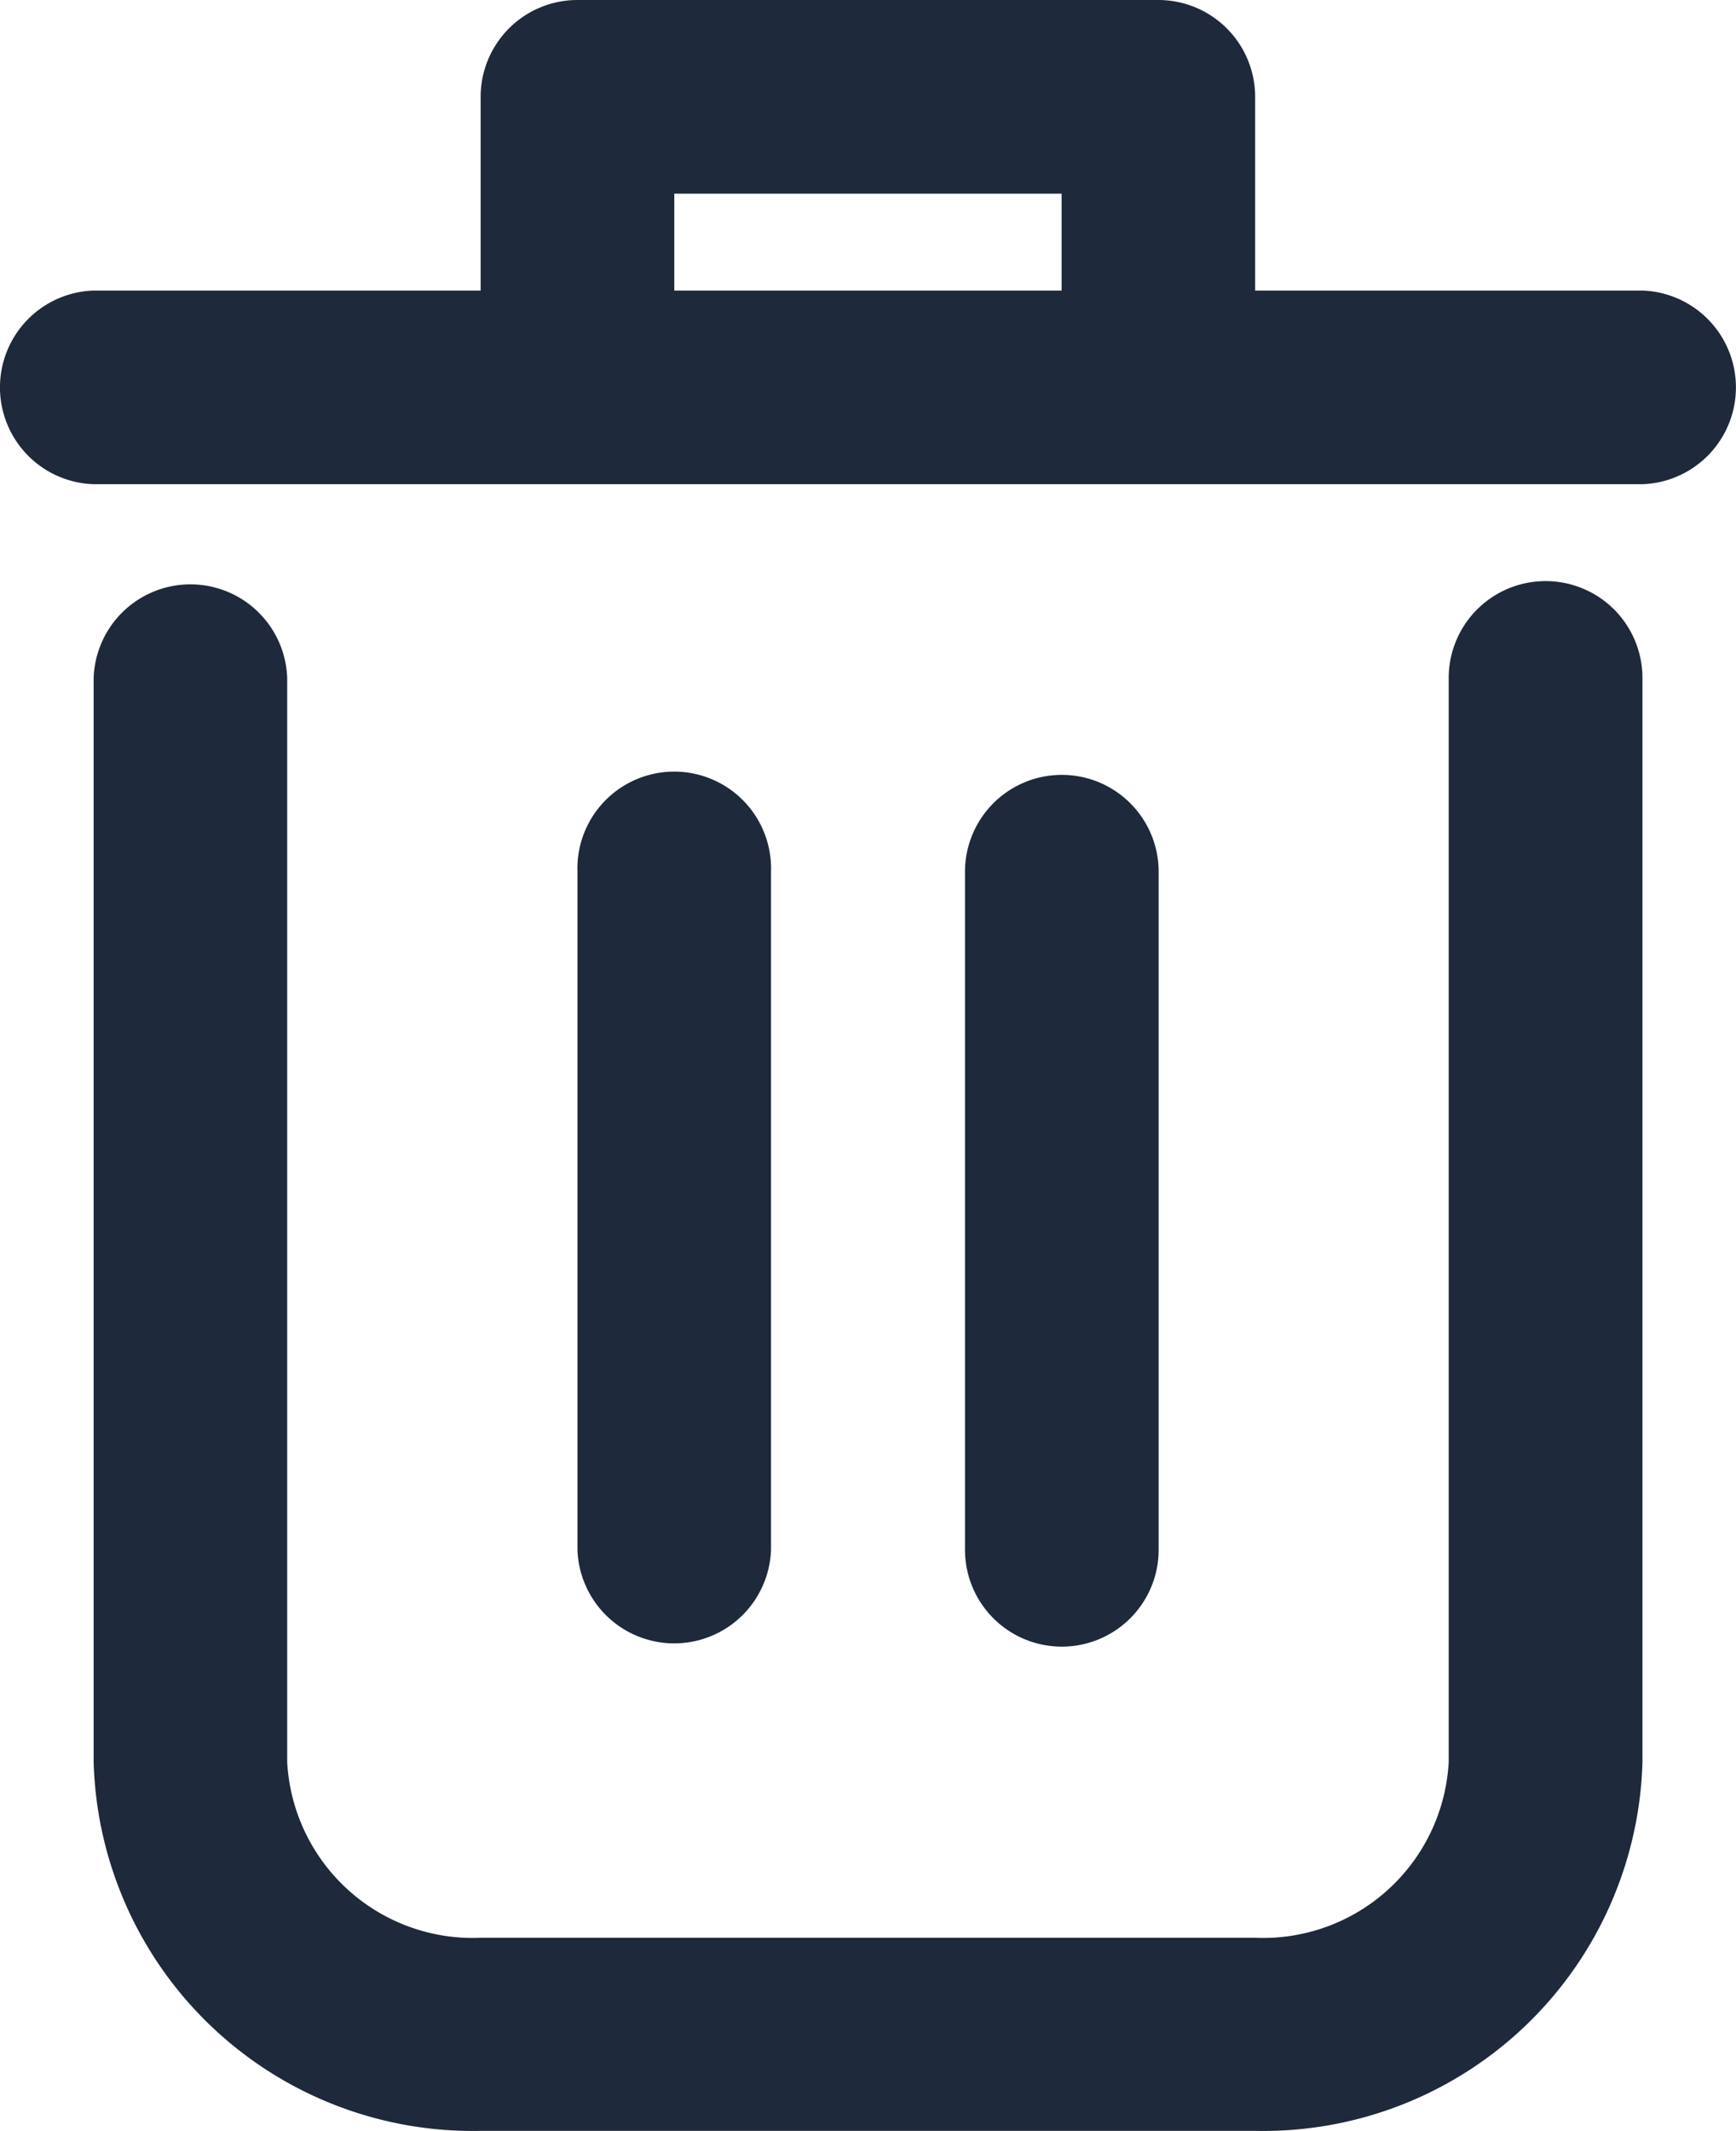 <svg xmlns="http://www.w3.org/2000/svg" width="15.813" height="19.399" viewBox="0 0 15.813 19.399">
  <g id="Group_456" data-name="Group 456" transform="translate(-0.03)">
    <path id="Path_1375" data-name="Path 1375" d="M34.559,128a.882.882,0,0,0-.882.882v9.868a1.693,1.693,0,0,1-1.772,1.6H24.869a1.693,1.693,0,0,1-1.772-1.6v-9.868a.882.882,0,0,0-1.763,0v9.868a3.455,3.455,0,0,0,3.536,3.358h7.036a3.455,3.455,0,0,0,3.536-3.358v-9.868A.882.882,0,0,0,34.56,128" transform="translate(-20.451 -122.71)" fill="#1e293b"/>
    <path id="Path_1376" data-name="Path 1376" d="M14.99,2.645H11.463V.882A.882.882,0,0,0,10.581,0H5.29a.882.882,0,0,0-.882.882V2.645H.882a.882.882,0,0,0,0,1.763H14.99a.882.882,0,0,0,0-1.763m-5.29,0H6.172V1.763H9.7Z" fill="#1e293b"/>
    <path id="Path_1377" data-name="Path 1377" d="M129.763,177.721v-6.172a.882.882,0,1,0-1.763,0v6.172a.882.882,0,0,0,1.763,0" transform="translate(-122.71 -163.613)" fill="#1e293b"/>
    <path id="Path_1378" data-name="Path 1378" d="M215.1,177.721v-6.172a.882.882,0,0,0-1.764,0v6.172a.882.882,0,0,0,1.764,0" transform="translate(-204.516 -163.613)" fill="#1e293b"/>
  </g>
</svg>
